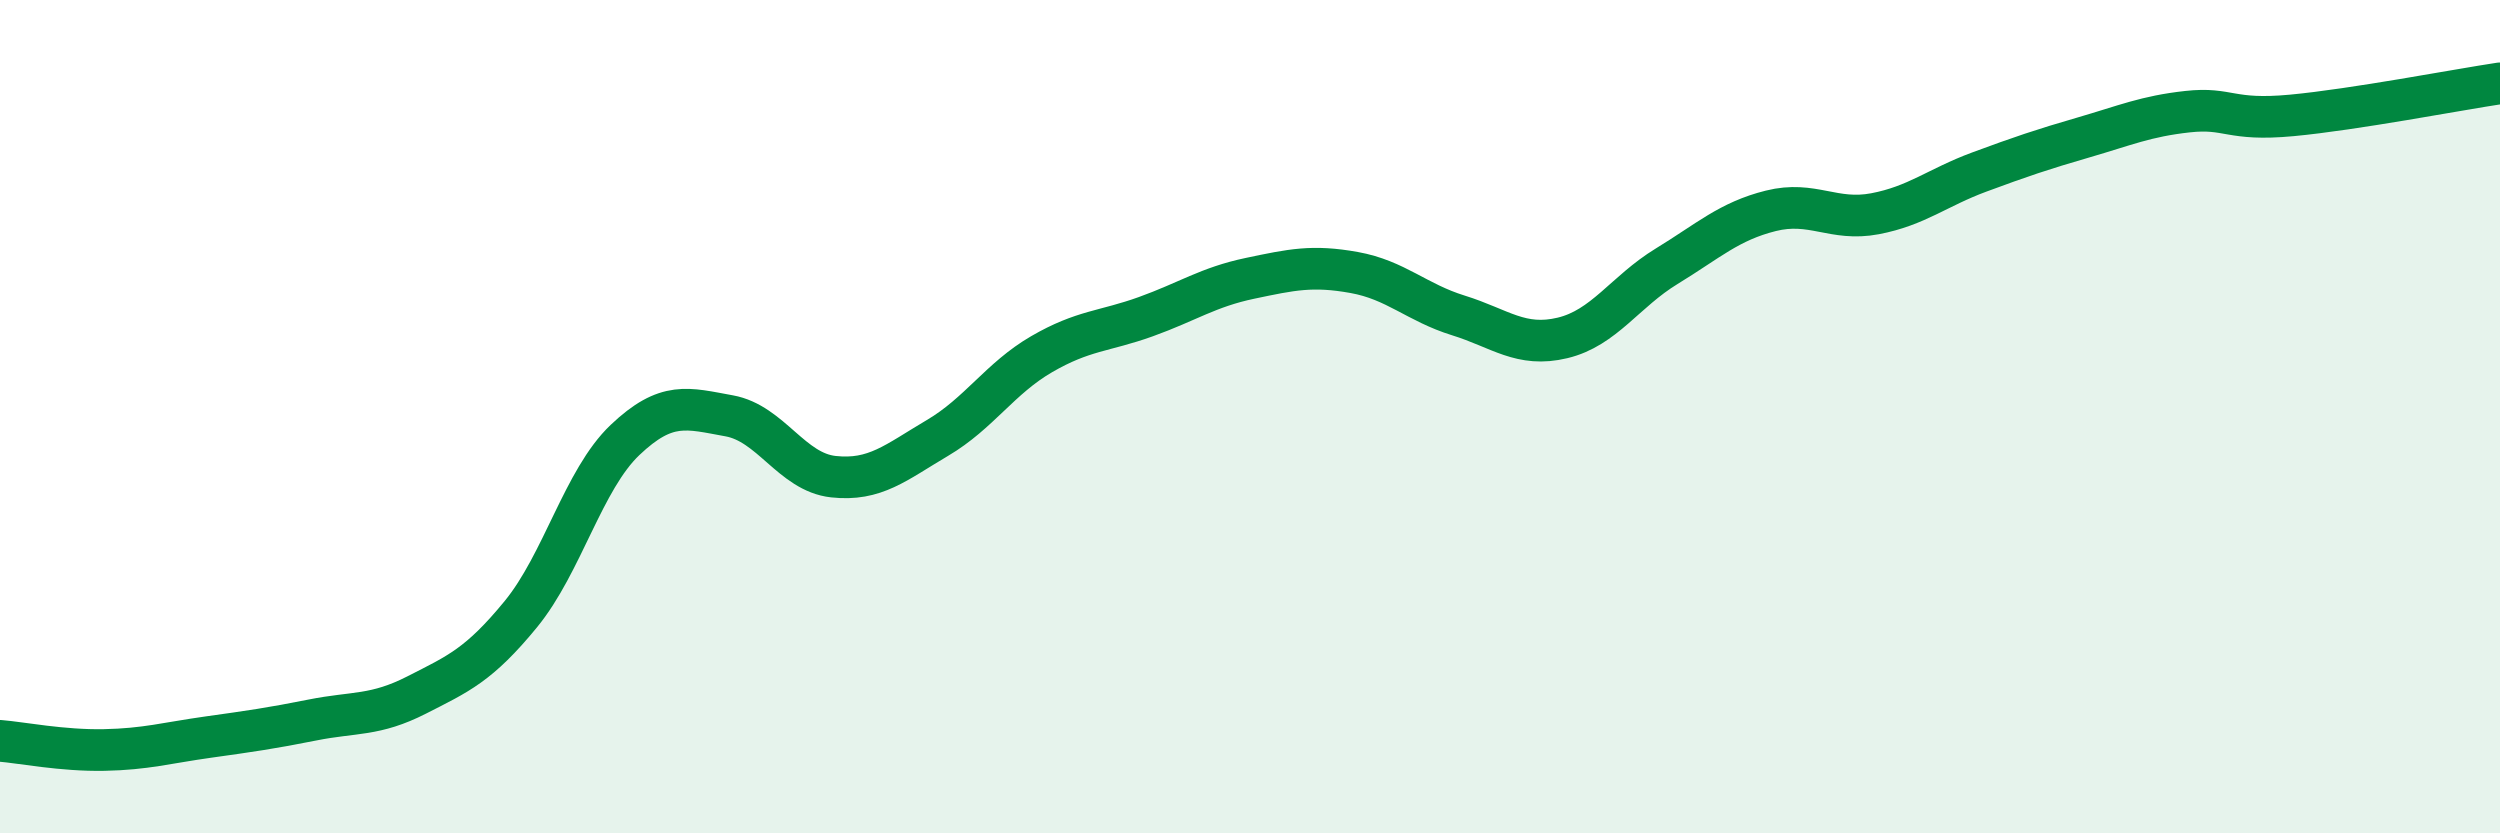 
    <svg width="60" height="20" viewBox="0 0 60 20" xmlns="http://www.w3.org/2000/svg">
      <path
        d="M 0,17.78 C 0.5,17.82 1.5,18.02 2.5,18 C 3.5,17.98 4,17.83 5,17.69 C 6,17.55 6.5,17.48 7.5,17.28 C 8.5,17.08 9,17.19 10,16.68 C 11,16.17 11.5,15.96 12.5,14.74 C 13.5,13.52 14,11.51 15,10.56 C 16,9.61 16.5,9.8 17.5,9.98 C 18.5,10.16 19,11.33 20,11.44 C 21,11.55 21.5,11.1 22.5,10.51 C 23.5,9.92 24,9.08 25,8.5 C 26,7.92 26.5,7.96 27.5,7.6 C 28.5,7.24 29,6.89 30,6.68 C 31,6.47 31.5,6.36 32.5,6.54 C 33.5,6.72 34,7.26 35,7.57 C 36,7.88 36.5,8.35 37.5,8.11 C 38.5,7.87 39,7 40,6.39 C 41,5.78 41.5,5.31 42.5,5.06 C 43.5,4.81 44,5.32 45,5.13 C 46,4.94 46.5,4.5 47.5,4.13 C 48.5,3.76 49,3.59 50,3.3 C 51,3.01 51.5,2.79 52.5,2.68 C 53.5,2.57 53.5,2.91 55,2.77 C 56.5,2.63 59,2.15 60,2L60 20L0 20Z"
        fill="#008740"
        opacity="0.1"
        stroke-linecap="round"
        stroke-linejoin="round"
      />
      <path
        d="M 0,17.78 C 0.5,17.82 1.5,18.02 2.5,18 C 3.5,17.98 4,17.83 5,17.69 C 6,17.55 6.5,17.48 7.5,17.28 C 8.5,17.08 9,17.19 10,16.68 C 11,16.17 11.5,15.96 12.5,14.74 C 13.5,13.52 14,11.51 15,10.56 C 16,9.61 16.5,9.8 17.5,9.98 C 18.5,10.16 19,11.33 20,11.44 C 21,11.55 21.5,11.1 22.5,10.51 C 23.5,9.92 24,9.08 25,8.5 C 26,7.92 26.5,7.96 27.5,7.6 C 28.5,7.24 29,6.89 30,6.68 C 31,6.47 31.5,6.36 32.5,6.54 C 33.5,6.72 34,7.26 35,7.57 C 36,7.88 36.5,8.35 37.5,8.11 C 38.5,7.87 39,7 40,6.39 C 41,5.78 41.5,5.31 42.5,5.06 C 43.5,4.81 44,5.32 45,5.13 C 46,4.94 46.5,4.5 47.5,4.13 C 48.5,3.76 49,3.59 50,3.3 C 51,3.01 51.5,2.79 52.5,2.68 C 53.5,2.57 53.5,2.91 55,2.77 C 56.5,2.63 59,2.15 60,2"
        stroke="#008740"
        stroke-width="1"
        fill="none"
        stroke-linecap="round"
        stroke-linejoin="round"
      />
    </svg>
  